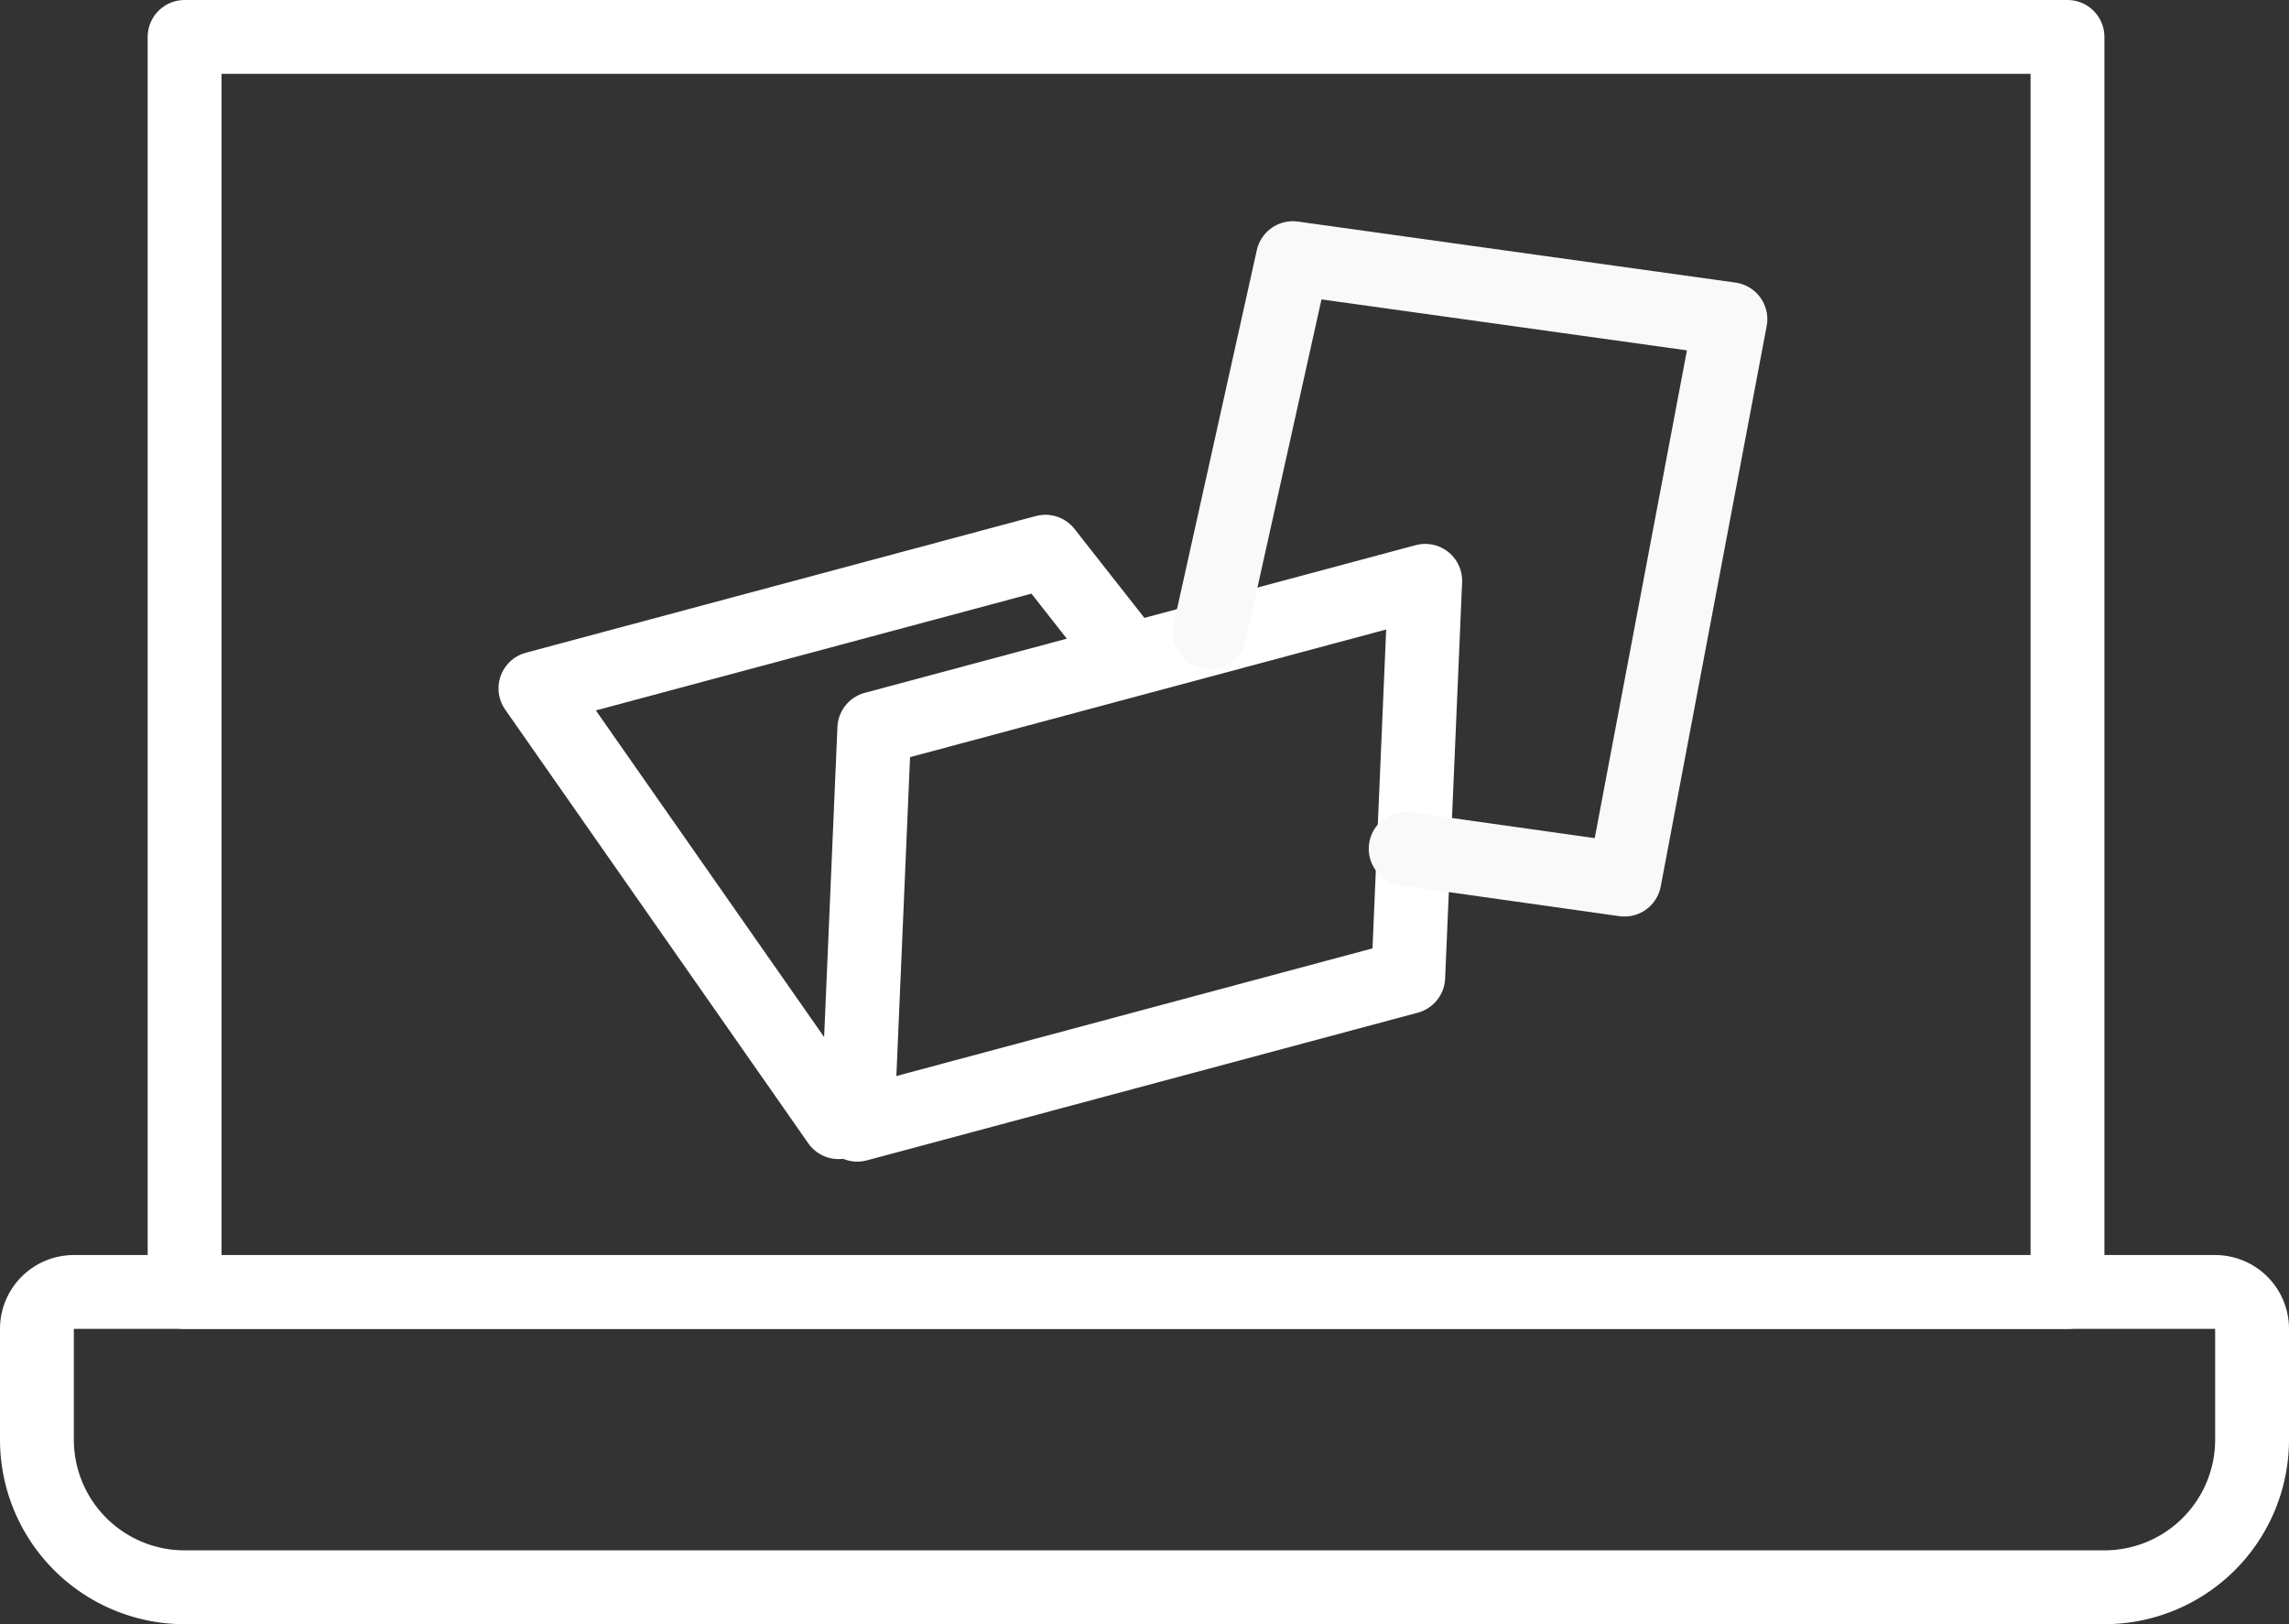 <svg xmlns="http://www.w3.org/2000/svg" width="62" height="44" viewBox="0 0 62 44">
  <rect x="0" y="0" width="62" height="44" fill="#333333" stroke="none"/>
  <g id="Groupe_1190" data-name="Groupe 1190" transform="translate(-373 -652)">
    <g id="Rectangle_783" data-name="Rectangle 783" transform="translate(377 652)" fill="none" stroke="#fff" stroke-linecap="round" stroke-linejoin="round" stroke-width="2">
      <rect width="53" height="36" stroke="none"/>
      <rect x="1" y="1" width="51" height="34" fill="none"/>
    </g>
    <g id="Rectangle_784" data-name="Rectangle 784" transform="translate(373 686)" fill="none" stroke="#fff" stroke-linecap="round" stroke-linejoin="round" stroke-width="2">
      <path d="M0,0H62a0,0,0,0,1,0,0V5a5,5,0,0,1-5,5H5A5,5,0,0,1,0,5V0A0,0,0,0,1,0,0Z" stroke="none"/>
      <path d="M2,1H60a1,1,0,0,1,1,1V5a4,4,0,0,1-4,4H5A4,4,0,0,1,1,5V2A1,1,0,0,1,2,1Z" fill="none"/>
    </g>
    <g id="Groupe_1178" data-name="Groupe 1178" transform="matrix(0.966, -0.259, 0.259, 0.966, -160.314, 128.62)">
      <path id="Tracé_732" data-name="Tracé 732" d="M3.224.069H18.671L15.447,10.316H0Z" transform="translate(394.073 668.684)" fill="none" stroke="#fff" stroke-linecap="round" stroke-linejoin="round" stroke-width="2"/>
      <path id="Tracé_733" data-name="Tracé 733" d="M4897.6-8473.114l-4.887-13.475h14.3l1.286,3.008" transform="translate(-4504 9151.916)" fill="none" stroke="#fff" stroke-linecap="round" stroke-linejoin="round" stroke-width="2"/>
    </g>
    <path id="Tracé_734" data-name="Tracé 734" d="M4903.766-8478.874l2.252-10.133,11.852,1.653L4915-8472.171l-5.926-.836" transform="translate(-4498 9148)" fill="none" stroke="#f9f9f9" stroke-linecap="round" stroke-linejoin="round" stroke-width="2"/>
  </g>
</svg>
